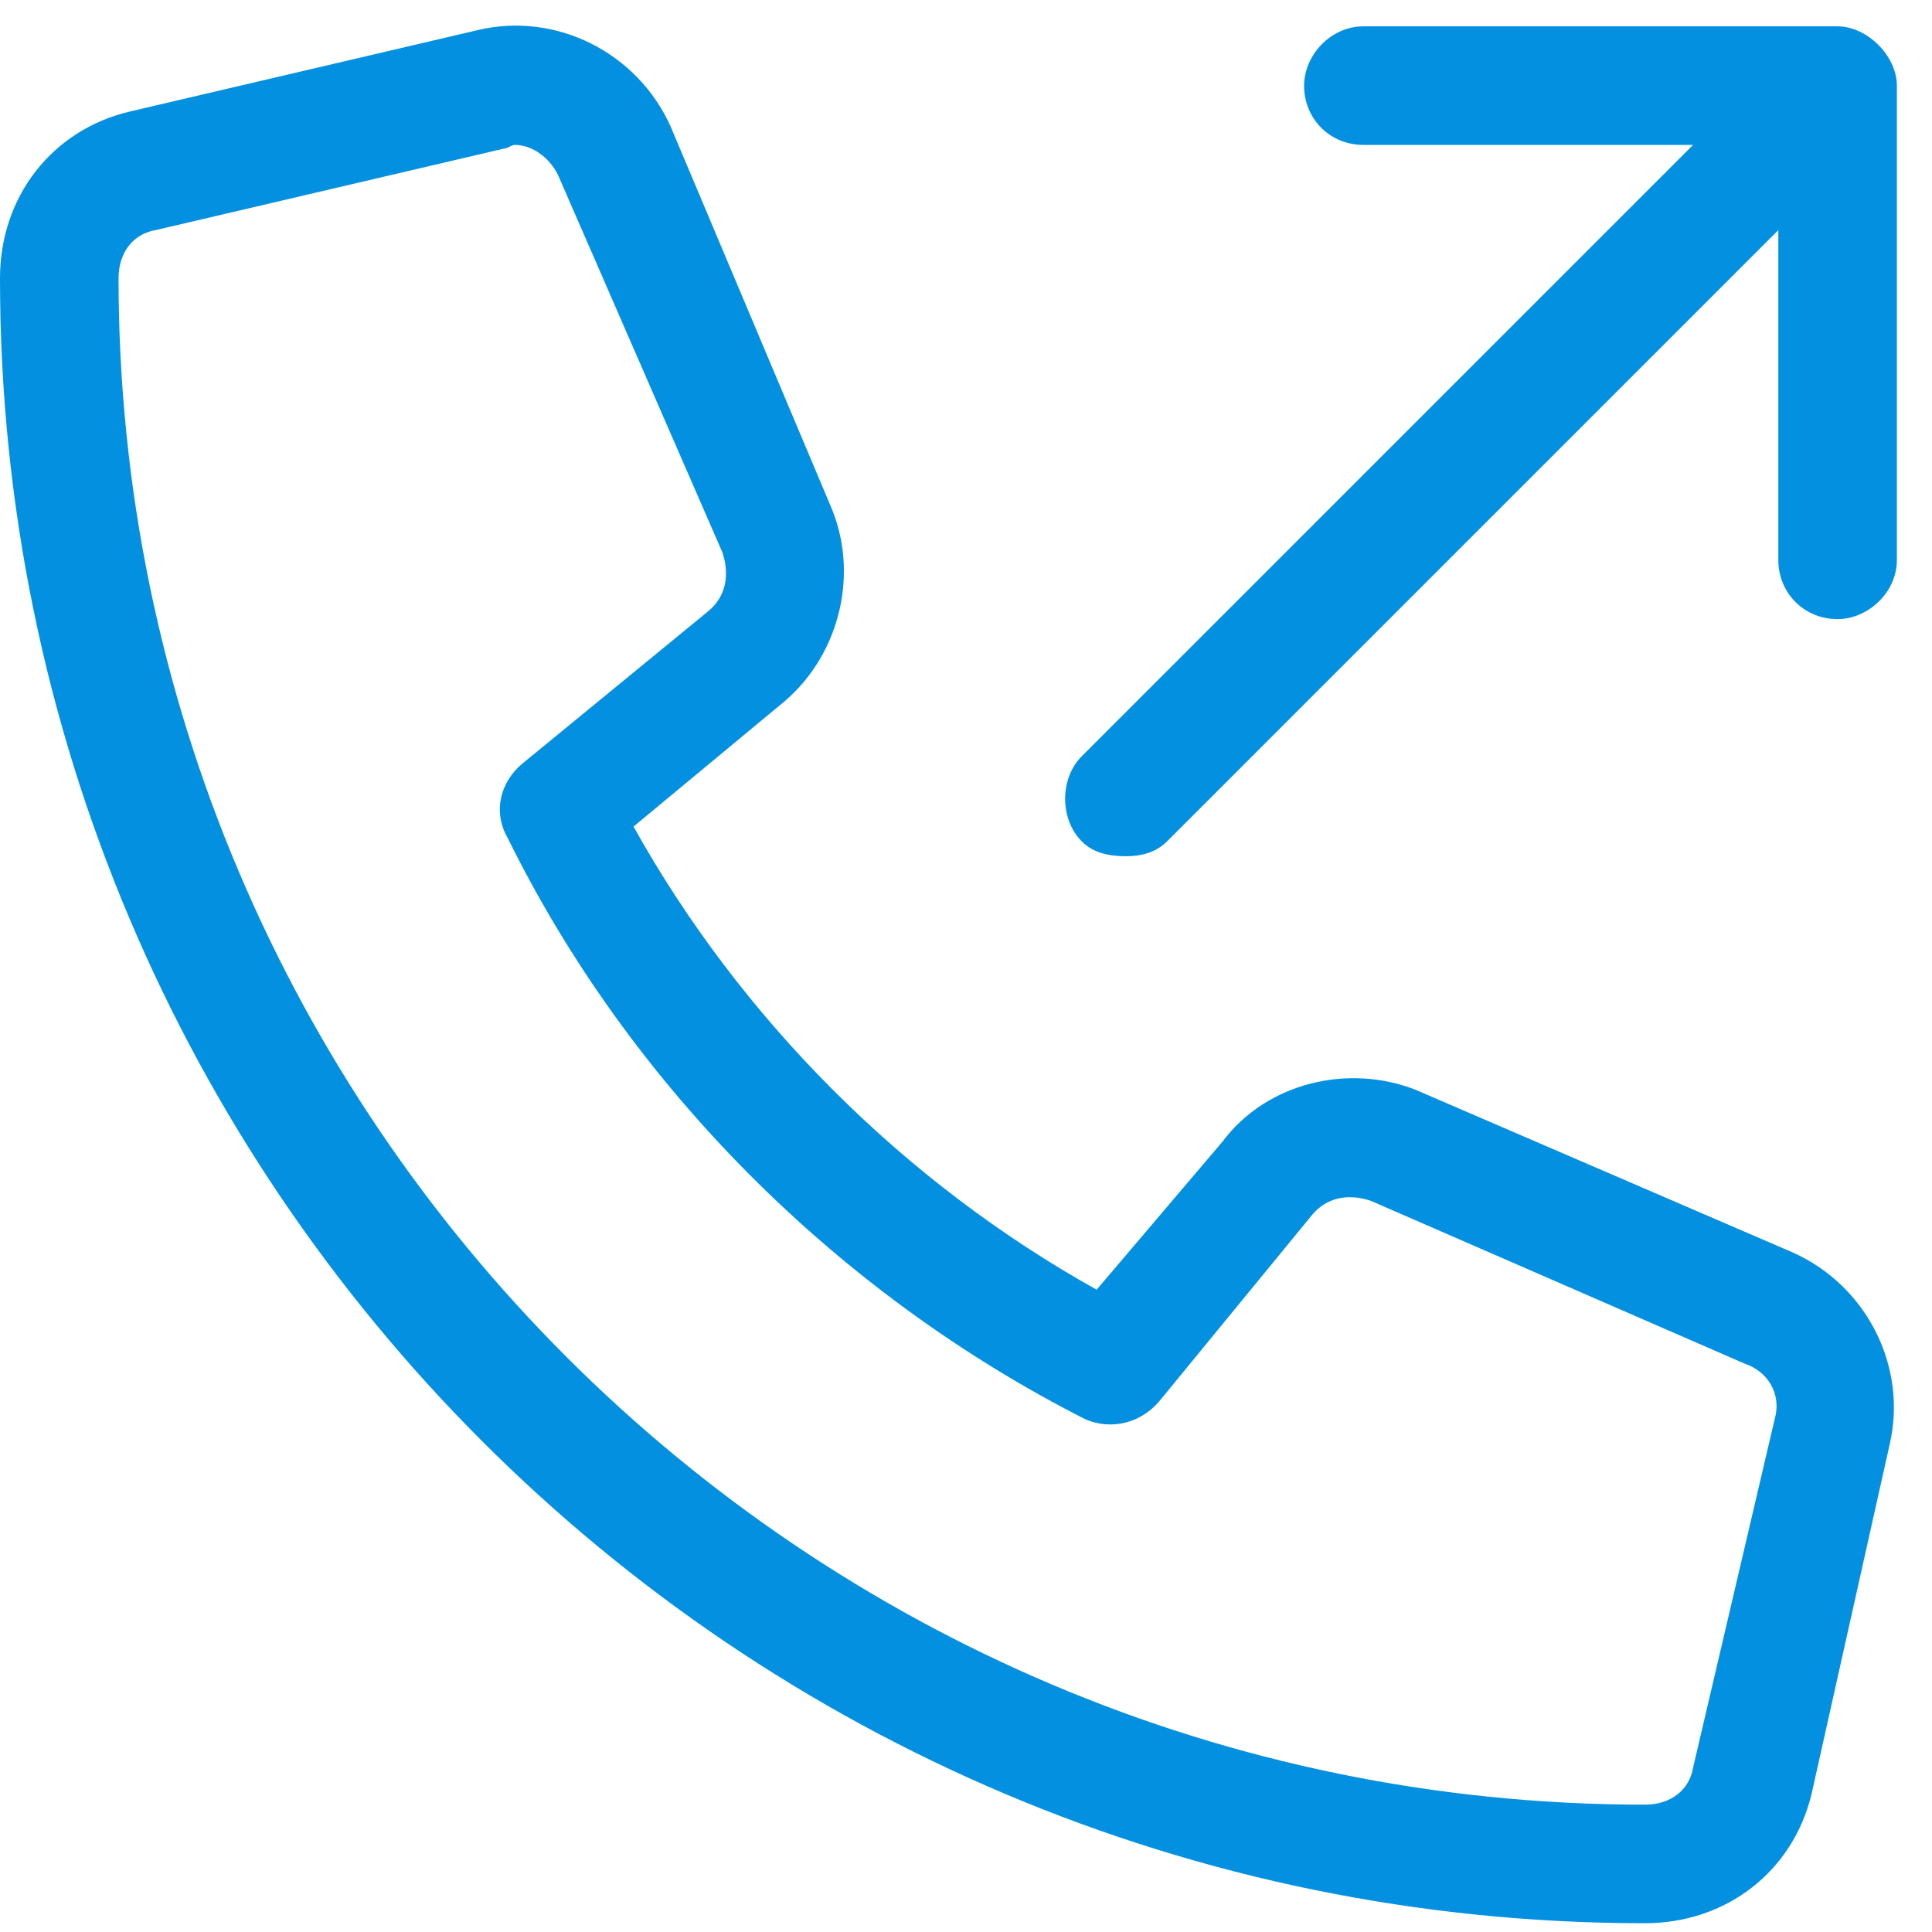 <svg width="55" height="55" viewBox="0 0 55 55" fill="none" xmlns="http://www.w3.org/2000/svg">
<path d="M51.047 35.66L40.289 31.02C38.391 30.281 36.07 30.809 34.805 32.496L31.219 36.715C25.734 33.656 21.094 29.016 18.035 23.531L22.359 19.945C23.941 18.574 24.469 16.254 23.625 14.356L19.09 3.598C18.141 1.488 15.82 0.328 13.605 0.856L3.691 3.176C1.477 3.703 0 5.602 0 7.922C0 33.762 20.988 54.75 46.828 54.75C49.148 54.75 51.047 53.273 51.574 51.059L53.789 41.145C54.316 38.93 53.156 36.609 51.047 35.66ZM48.199 50.32C48.094 50.953 47.566 51.375 46.828 51.375C22.887 51.375 3.375 31.863 3.375 7.922C3.375 7.184 3.797 6.656 4.43 6.551L14.344 4.231C14.449 4.231 14.555 4.125 14.66 4.125C15.188 4.125 15.715 4.547 15.926 5.074L20.566 15.727C20.777 16.36 20.672 16.992 20.145 17.414L14.871 21.738C14.238 22.266 14.027 23.11 14.449 23.848C17.93 30.914 23.836 36.82 30.902 40.406C31.641 40.723 32.484 40.512 33.012 39.879L37.336 34.606C37.758 34.078 38.391 33.973 39.023 34.184L49.676 38.824C50.309 39.035 50.73 39.668 50.52 40.406L48.199 50.32ZM52.312 0.75H38.812C37.863 0.75 37.125 1.594 37.125 2.438C37.125 3.387 37.863 4.125 38.812 4.125H48.199L30.797 21.527C30.164 22.16 30.164 23.32 30.797 23.953C31.113 24.27 31.535 24.375 32.062 24.375C32.484 24.375 32.906 24.27 33.223 23.953L50.625 6.551V15.938C50.625 16.887 51.363 17.625 52.312 17.625C53.156 17.625 54 16.887 54 15.938V2.438C54 1.594 53.156 0.75 52.312 0.75Z" fill="#0390E0"/>
</svg>

